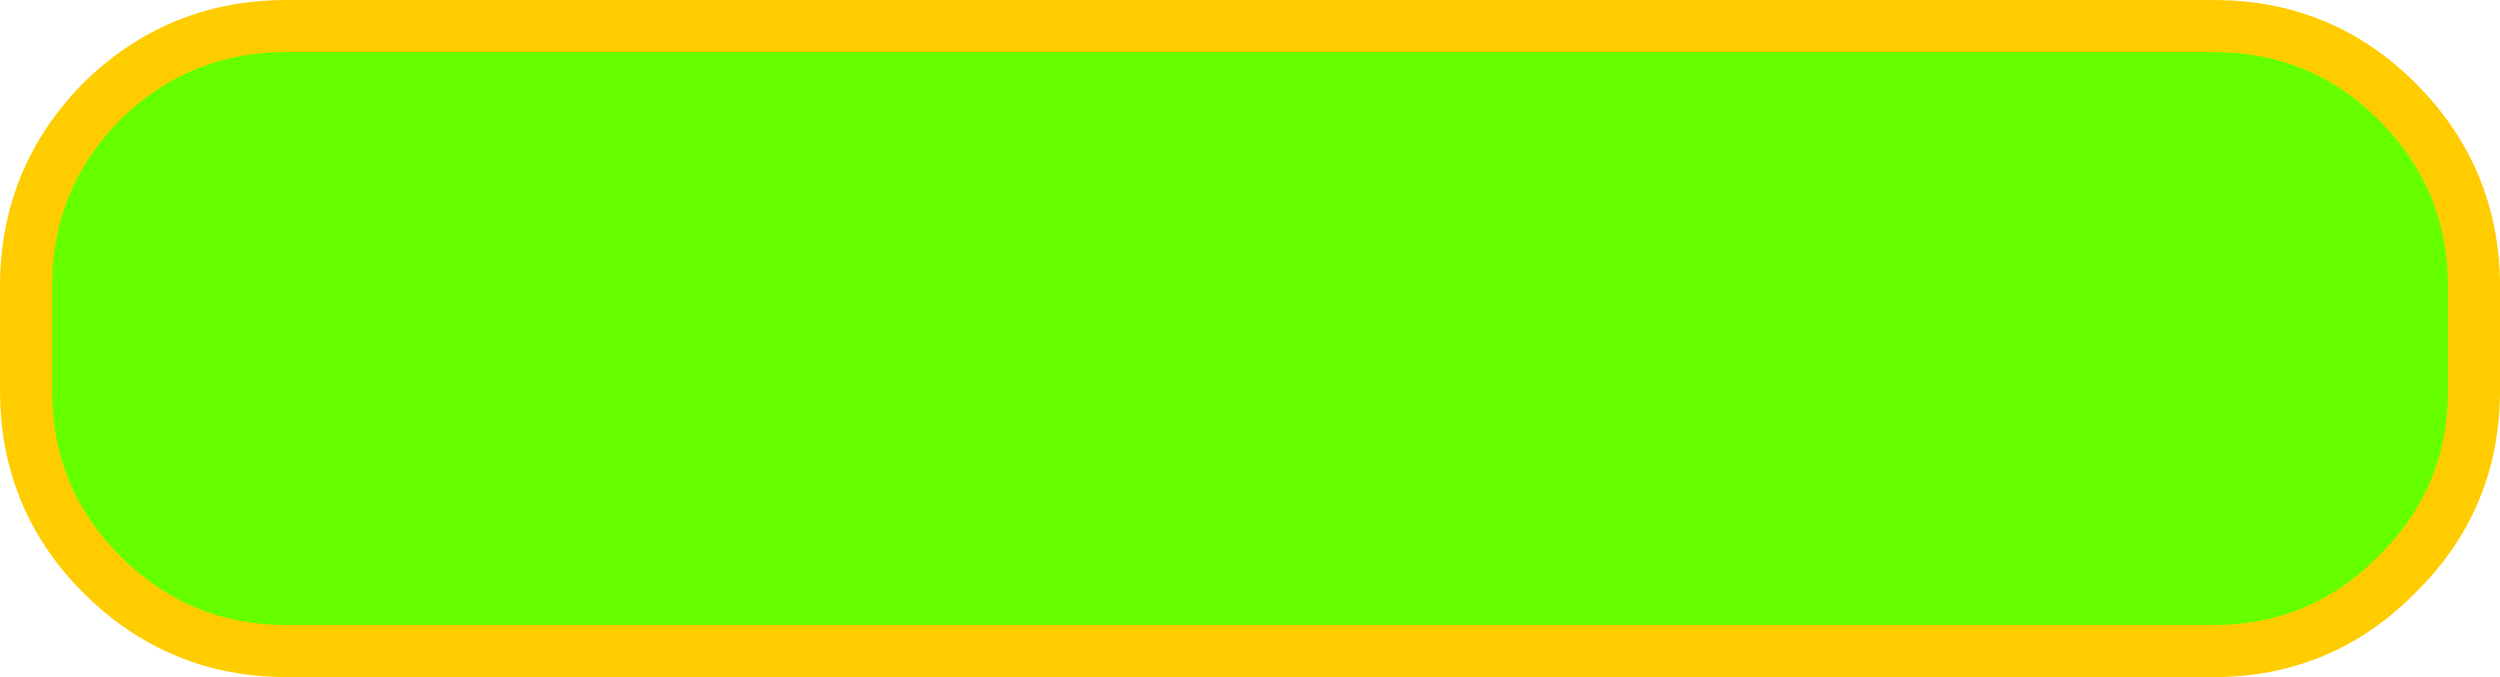 <?xml version="1.0" encoding="UTF-8" standalone="no"?>
<svg xmlns:xlink="http://www.w3.org/1999/xlink" height="26.0px" width="96.0px" xmlns="http://www.w3.org/2000/svg">
  <g transform="matrix(1.0, 0.0, 0.0, 1.0, 48.0, 13.0)">
    <path d="M44.05 -9.1 Q47.0 -6.15 47.0 -2.0 L47.0 2.0 Q47.0 6.15 44.05 9.05 41.15 12.0 37.0 12.0 L-37.0 12.0 Q-41.15 12.0 -44.1 9.05 -47.0 6.15 -47.0 2.0 L-47.0 -2.0 Q-47.0 -6.15 -44.1 -9.1 -41.15 -12.0 -37.0 -12.0 L37.0 -12.0 Q41.15 -12.0 44.05 -9.1" fill="#66ff00" fill-rule="evenodd" stroke="none"/>
    <path d="M44.05 -9.1 Q41.15 -12.0 37.0 -12.0 L-37.0 -12.0 Q-41.15 -12.0 -44.1 -9.1 -47.0 -6.15 -47.0 -2.0 L-47.0 2.0 Q-47.0 6.15 -44.1 9.05 -41.15 12.0 -37.0 12.0 L37.0 12.0 Q41.15 12.0 44.05 9.05 47.0 6.15 47.0 2.0 L47.0 -2.0 Q47.0 -6.15 44.05 -9.1 Z" fill="none" stroke="#ffcc00" stroke-linecap="round" stroke-linejoin="round" stroke-width="2.0"/>
  </g>
</svg>
